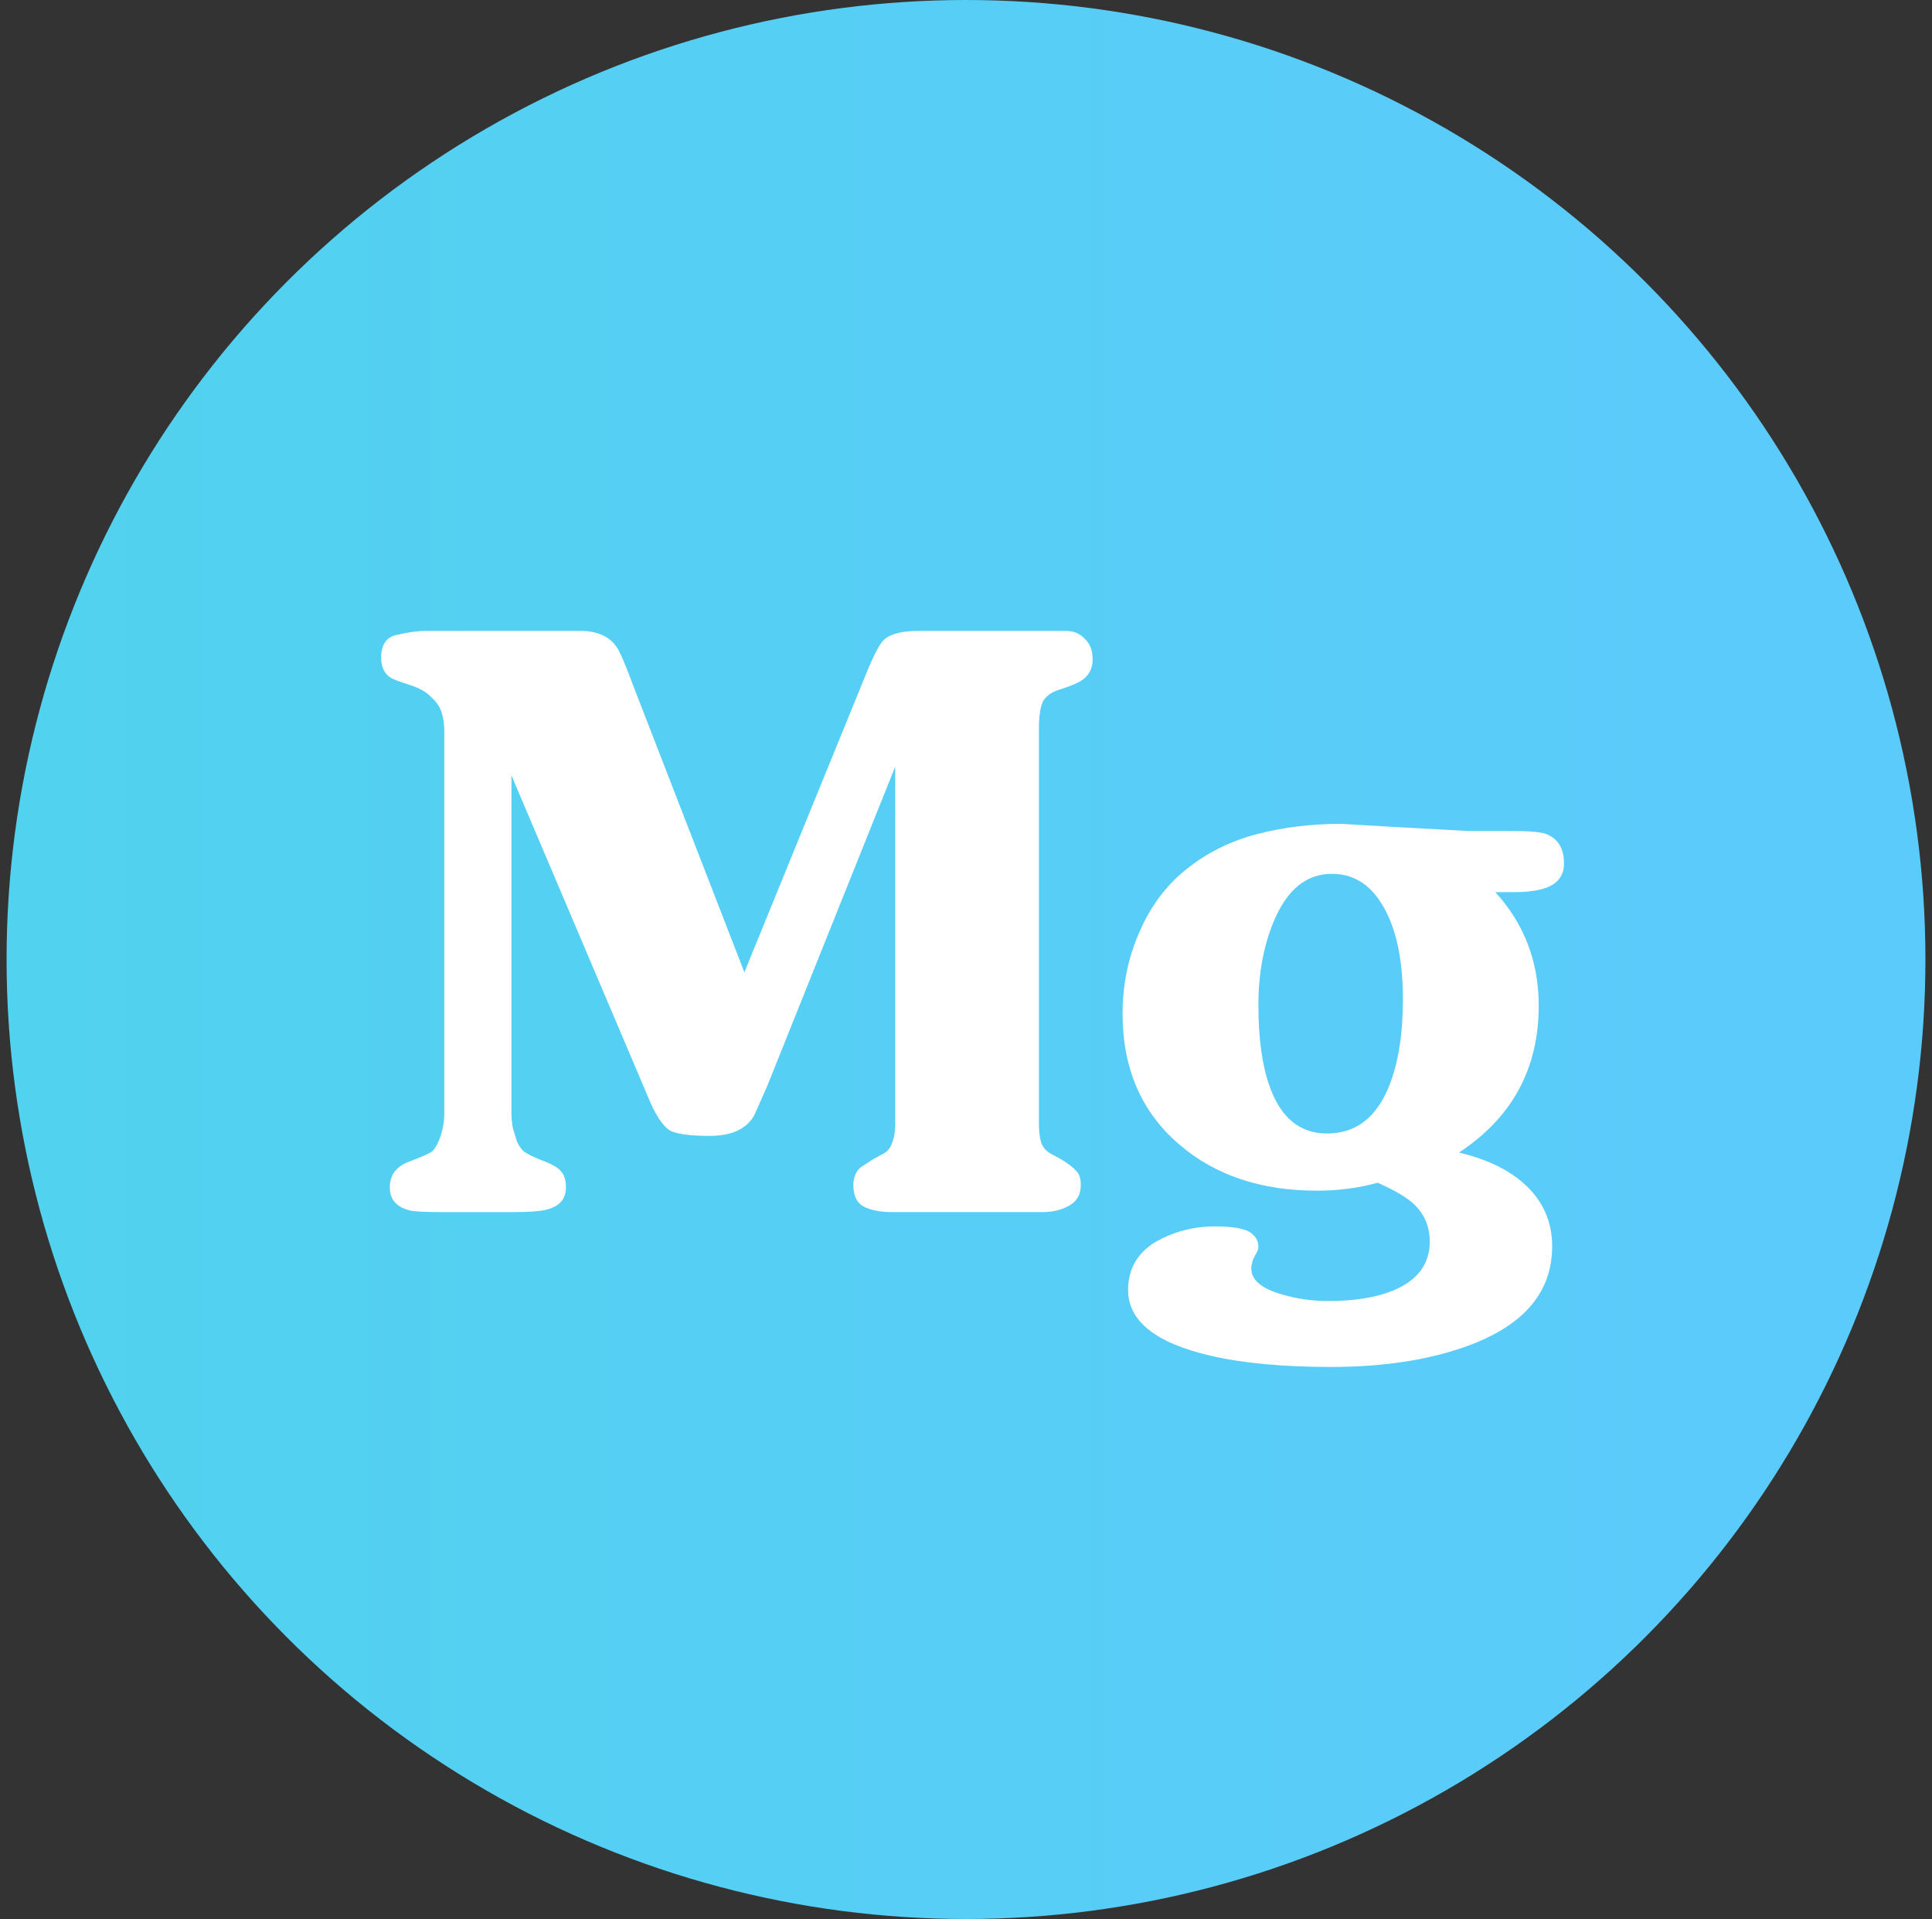 <svg width="147" height="146" viewBox="0 0 147 146" fill="none" xmlns="http://www.w3.org/2000/svg">
<rect x="0" y="0" width="147" height="146" fill="#333333" stroke="none"/>
<circle cx="73.5" cy="73" r="73" fill="url(#paint0_linear_200_728)"/>
<path d="M65.951 51.14C66.512 49.771 66.953 48.945 67.273 48.663C67.754 48.221 68.635 47.999 69.917 47.999H81.092C81.693 47.999 82.174 48.2 82.534 48.603C82.935 48.966 83.135 49.489 83.135 50.174C83.135 50.818 82.895 51.322 82.414 51.684C82.094 51.926 81.553 52.167 80.792 52.409C80.071 52.61 79.59 52.932 79.35 53.376C79.15 53.819 79.049 54.483 79.049 55.369V85.514C79.049 86.077 79.109 86.561 79.23 86.963C79.39 87.366 79.69 87.668 80.131 87.87L80.792 88.232C81.312 88.554 81.673 88.836 81.873 89.078C82.114 89.279 82.234 89.642 82.234 90.165C82.234 90.89 81.933 91.414 81.332 91.736C80.772 92.058 80.091 92.219 79.29 92.219H67.874C66.993 92.219 66.272 92.078 65.711 91.796C65.19 91.514 64.93 90.971 64.93 90.165C64.93 89.561 65.13 89.098 65.531 88.776C65.611 88.735 65.891 88.554 66.372 88.232L67.033 87.87C67.473 87.668 67.754 87.366 67.874 86.963C68.034 86.561 68.114 86.077 68.114 85.514V58.329L58.381 82.614C57.78 83.983 57.439 84.748 57.359 84.909C56.758 85.916 55.637 86.42 53.995 86.42C52.593 86.42 51.611 86.299 51.051 86.057C50.53 85.775 50.009 85.05 49.488 83.882L38.914 58.994V84.668C38.914 85.071 38.954 85.473 39.034 85.876C39.154 86.239 39.254 86.561 39.334 86.843C39.455 87.124 39.615 87.366 39.815 87.567C40.055 87.769 40.536 88.01 41.257 88.292C42.018 88.574 42.499 88.856 42.699 89.138C42.939 89.38 43.059 89.783 43.059 90.346C43.059 91.232 42.559 91.796 41.557 92.038C41.077 92.159 40.215 92.219 38.974 92.219H33.747C32.385 92.219 31.544 92.179 31.223 92.098C30.182 91.857 29.661 91.273 29.661 90.346C29.661 89.42 30.122 88.776 31.043 88.413C32.004 88.051 32.605 87.789 32.845 87.628C33.086 87.427 33.306 87.044 33.506 86.48C33.706 85.876 33.807 85.272 33.807 84.668V55.671C33.807 55.148 33.747 54.684 33.626 54.282C33.506 53.839 33.246 53.436 32.845 53.074C32.485 52.671 31.924 52.349 31.163 52.107C30.402 51.865 29.921 51.684 29.721 51.563C29.24 51.241 29 50.738 29 50.053C29 49.046 29.401 48.462 30.202 48.301C31.043 48.1 31.784 47.999 32.425 47.999H44.141C45.423 47.999 46.344 48.402 46.905 49.207C47.145 49.529 47.586 50.556 48.227 52.288L56.638 73.975L65.951 51.14Z" fill="white"/>
<path d="M106.142 62.92L111.67 63.222H114.974C116.376 63.222 117.278 63.303 117.678 63.464C118.559 63.826 119 64.572 119 65.699C119 66.746 118.379 67.411 117.137 67.693C116.577 67.814 115.976 67.874 115.335 67.874H113.773C115.976 70.29 117.077 73.17 117.077 76.513C117.077 81.305 115.055 85.03 111.009 87.688C113.052 88.172 114.674 88.937 115.876 89.984C117.358 91.273 118.099 92.884 118.099 94.817C118.099 98.24 116.036 100.737 111.91 102.308C108.946 103.435 105.401 103.999 101.275 103.999C97.63 103.999 94.586 103.717 92.143 103.153C87.937 102.187 85.834 100.515 85.834 98.139C85.834 96.569 86.515 95.36 87.877 94.515C89.279 93.709 90.801 93.306 92.443 93.306C93.605 93.306 94.446 93.427 94.967 93.669C95.487 93.951 95.748 94.354 95.748 94.877C95.748 95.038 95.648 95.28 95.447 95.602C95.287 95.924 95.207 96.226 95.207 96.508C95.207 97.394 96.008 98.059 97.61 98.502C98.732 98.824 99.874 98.985 101.035 98.985C103.038 98.985 104.68 98.723 105.962 98.2C107.845 97.434 108.786 96.186 108.786 94.454C108.786 93.327 108.385 92.38 107.584 91.615C107.023 91.091 106.102 90.548 104.82 89.984C103.378 90.387 101.836 90.588 100.194 90.588C95.948 90.588 92.463 89.42 89.74 87.084C86.856 84.628 85.413 81.305 85.413 77.117C85.413 74.942 85.834 72.888 86.675 70.955C87.516 68.981 88.718 67.371 90.28 66.122C91.842 64.874 93.625 63.987 95.628 63.464C97.63 62.94 99.773 62.679 102.057 62.679L106.142 62.92ZM106.743 76.029C106.743 72.848 106.182 70.391 105.061 68.659C104.139 67.209 102.898 66.484 101.336 66.484C99.373 66.484 97.891 67.713 96.889 70.169C96.128 72.022 95.748 74.116 95.748 76.452C95.748 78.989 96.028 81.043 96.589 82.614C97.43 85.03 98.892 86.239 100.975 86.239C103.178 86.239 104.76 85.01 105.722 82.553C106.403 80.822 106.743 78.647 106.743 76.029Z" fill="white"/>
<defs>
<linearGradient id="paint0_linear_200_728" x1="0.5" y1="73" x2="128.98" y2="73" gradientUnits="userSpaceOnUse">
<stop stop-color="#51D2EE"/>
<stop offset="1" stop-color="#5BCBFB"/>
</linearGradient>
</defs>
</svg>
